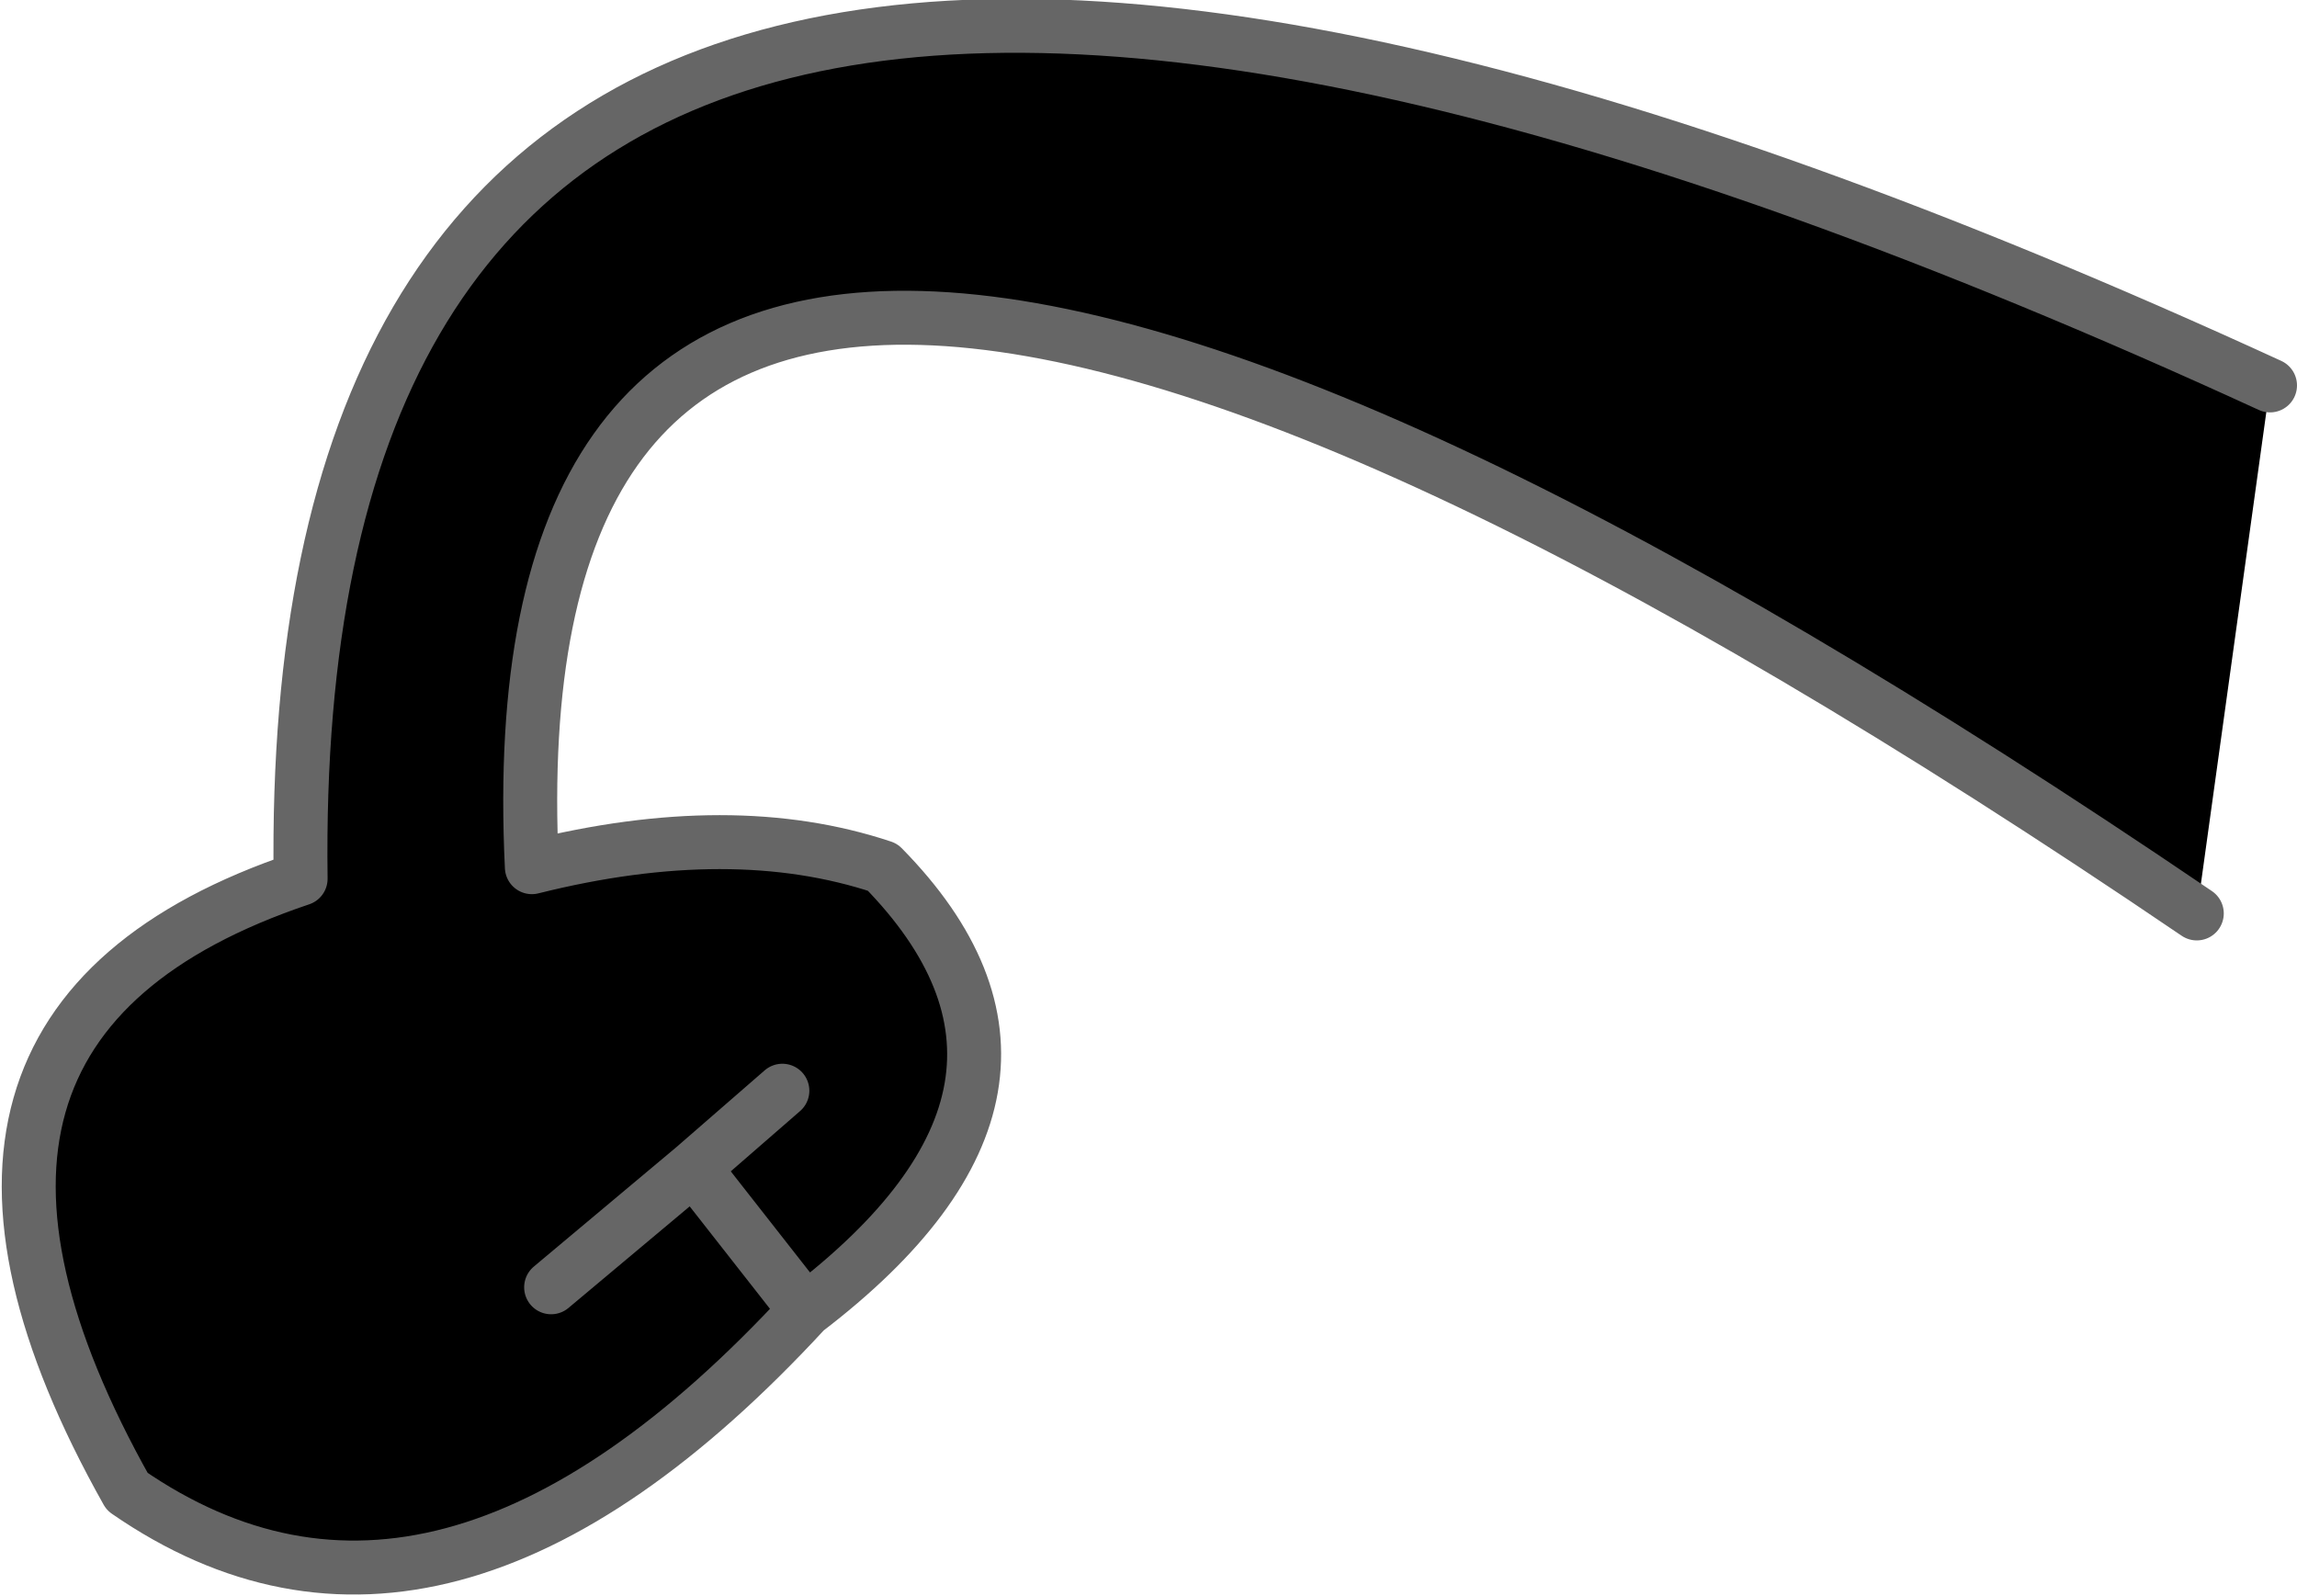<?xml version="1.0" encoding="UTF-8" standalone="no"?>
<svg xmlns:xlink="http://www.w3.org/1999/xlink" height="20.7px" width="29.8px" xmlns="http://www.w3.org/2000/svg">
  <g transform="matrix(1.0, 0.0, 0.0, 1.0, -6.05, -15.45)">
    <path d="M15.05 30.6 L16.2 29.6 15.05 30.6 16.5 32.45 15.05 30.6 13.2 32.15 15.05 30.6 M34.55 27.3 Q12.25 12.15 12.95 26.7 15.55 26.05 17.5 26.7 20.3 29.55 16.5 32.45 11.75 37.6 7.7 34.8 4.3 28.75 9.95 26.85 9.7 8.6 35.5 20.45 L34.55 27.3" fill="#000000" fill-rule="evenodd" stroke="none"/>
    <path d="M16.5 32.45 L15.05 30.6 13.2 32.15 M16.2 29.6 L15.05 30.6 M34.55 27.3 Q12.25 12.15 12.95 26.7 15.55 26.05 17.5 26.7 20.3 29.55 16.5 32.45 11.75 37.6 7.7 34.8 4.3 28.75 9.95 26.85 9.7 8.6 35.5 20.45" fill="none" stroke="#666666" stroke-linecap="round" stroke-linejoin="round" stroke-width="0.7"/>
  </g>
</svg>
